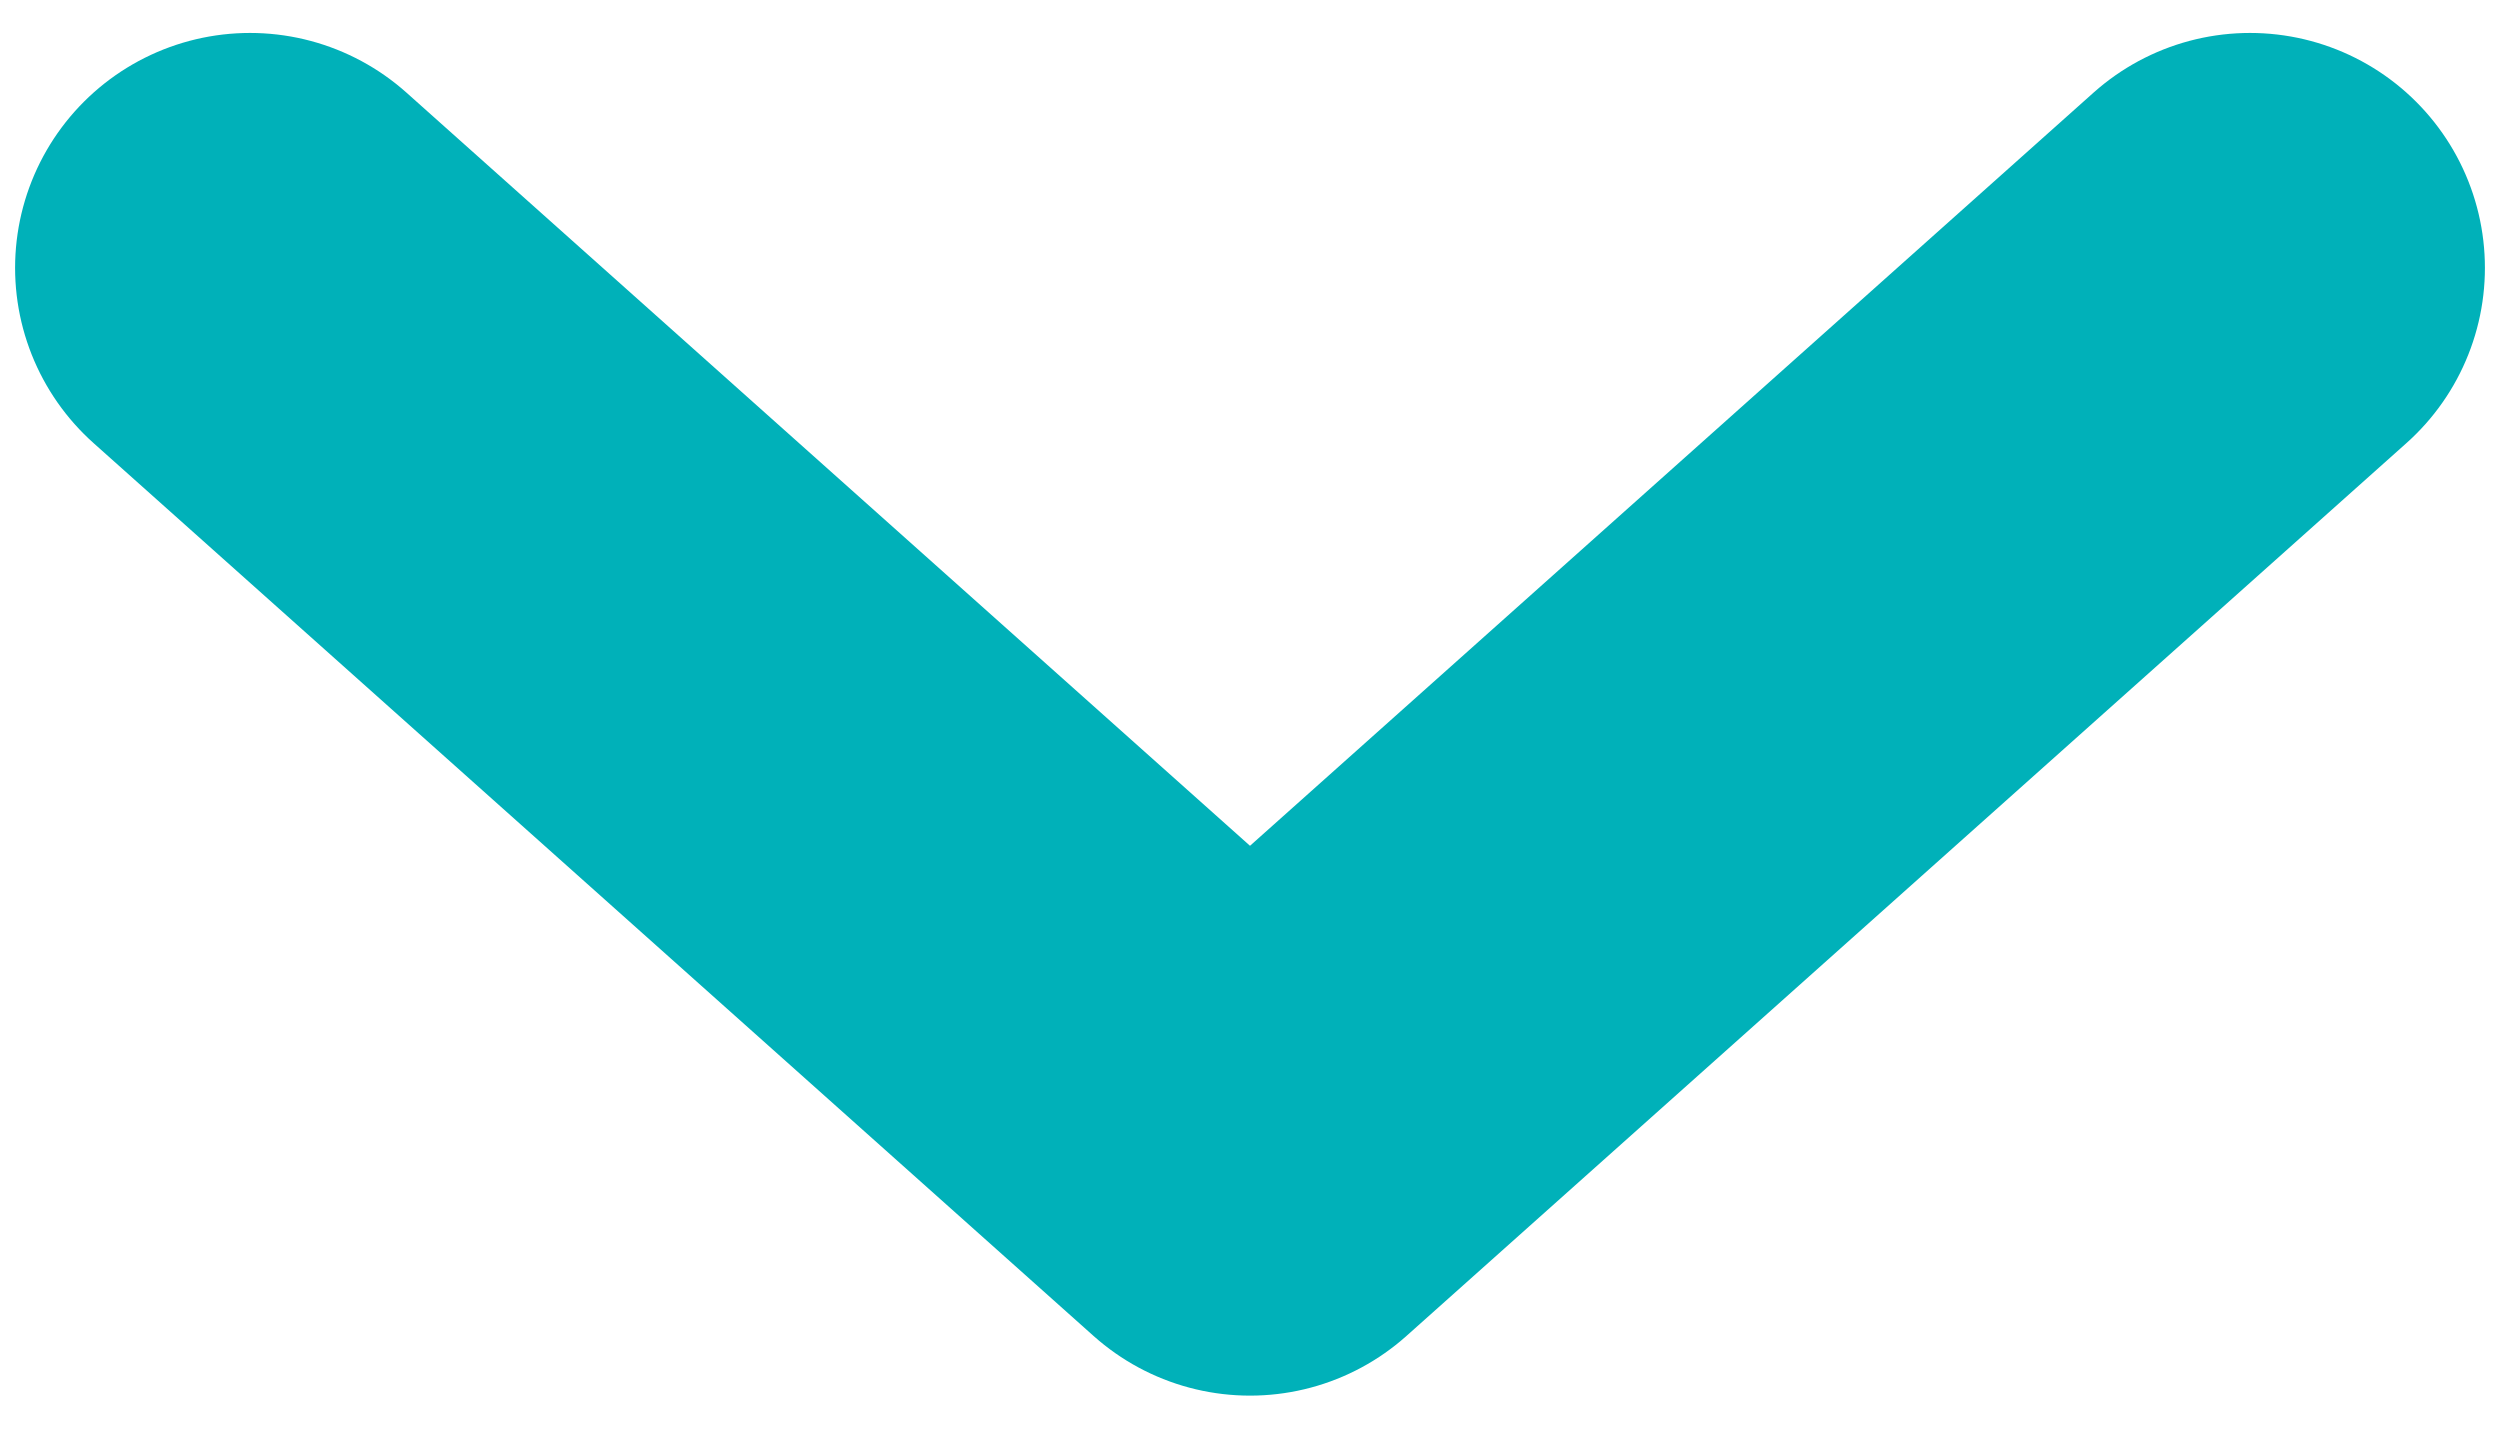 <?xml version="1.0" encoding="utf-8"?>
<!-- Generator: Adobe Illustrator 25.0.0, SVG Export Plug-In . SVG Version: 6.00 Build 0)  -->
<svg version="1.1" id="Layer_1" xmlns="http://www.w3.org/2000/svg" xmlns:xlink="http://www.w3.org/1999/xlink" x="0px" y="0px"
	 viewBox="0 0 14 8" style="enable-background:new 0 0 14 8;" xml:space="preserve">
<style type="text/css">
	
		.st0{fill-rule:evenodd;clip-rule:evenodd;fill:none;stroke:#00B1B9;stroke-width:2.631;stroke-linecap:round;stroke-linejoin:round;stroke-miterlimit:10;}
</style>
<desc>Created with sketchtool.</desc>
<g id="Symbols">
	<g id="icon-_x2F_-arrow" transform="translate(-8, -11)">
		<polyline id="Triangle-2_1_" class="st0" points="20.6,12.5 15,17.5 9.4,12.5 		"/>
	</g>
</g>
</svg>
